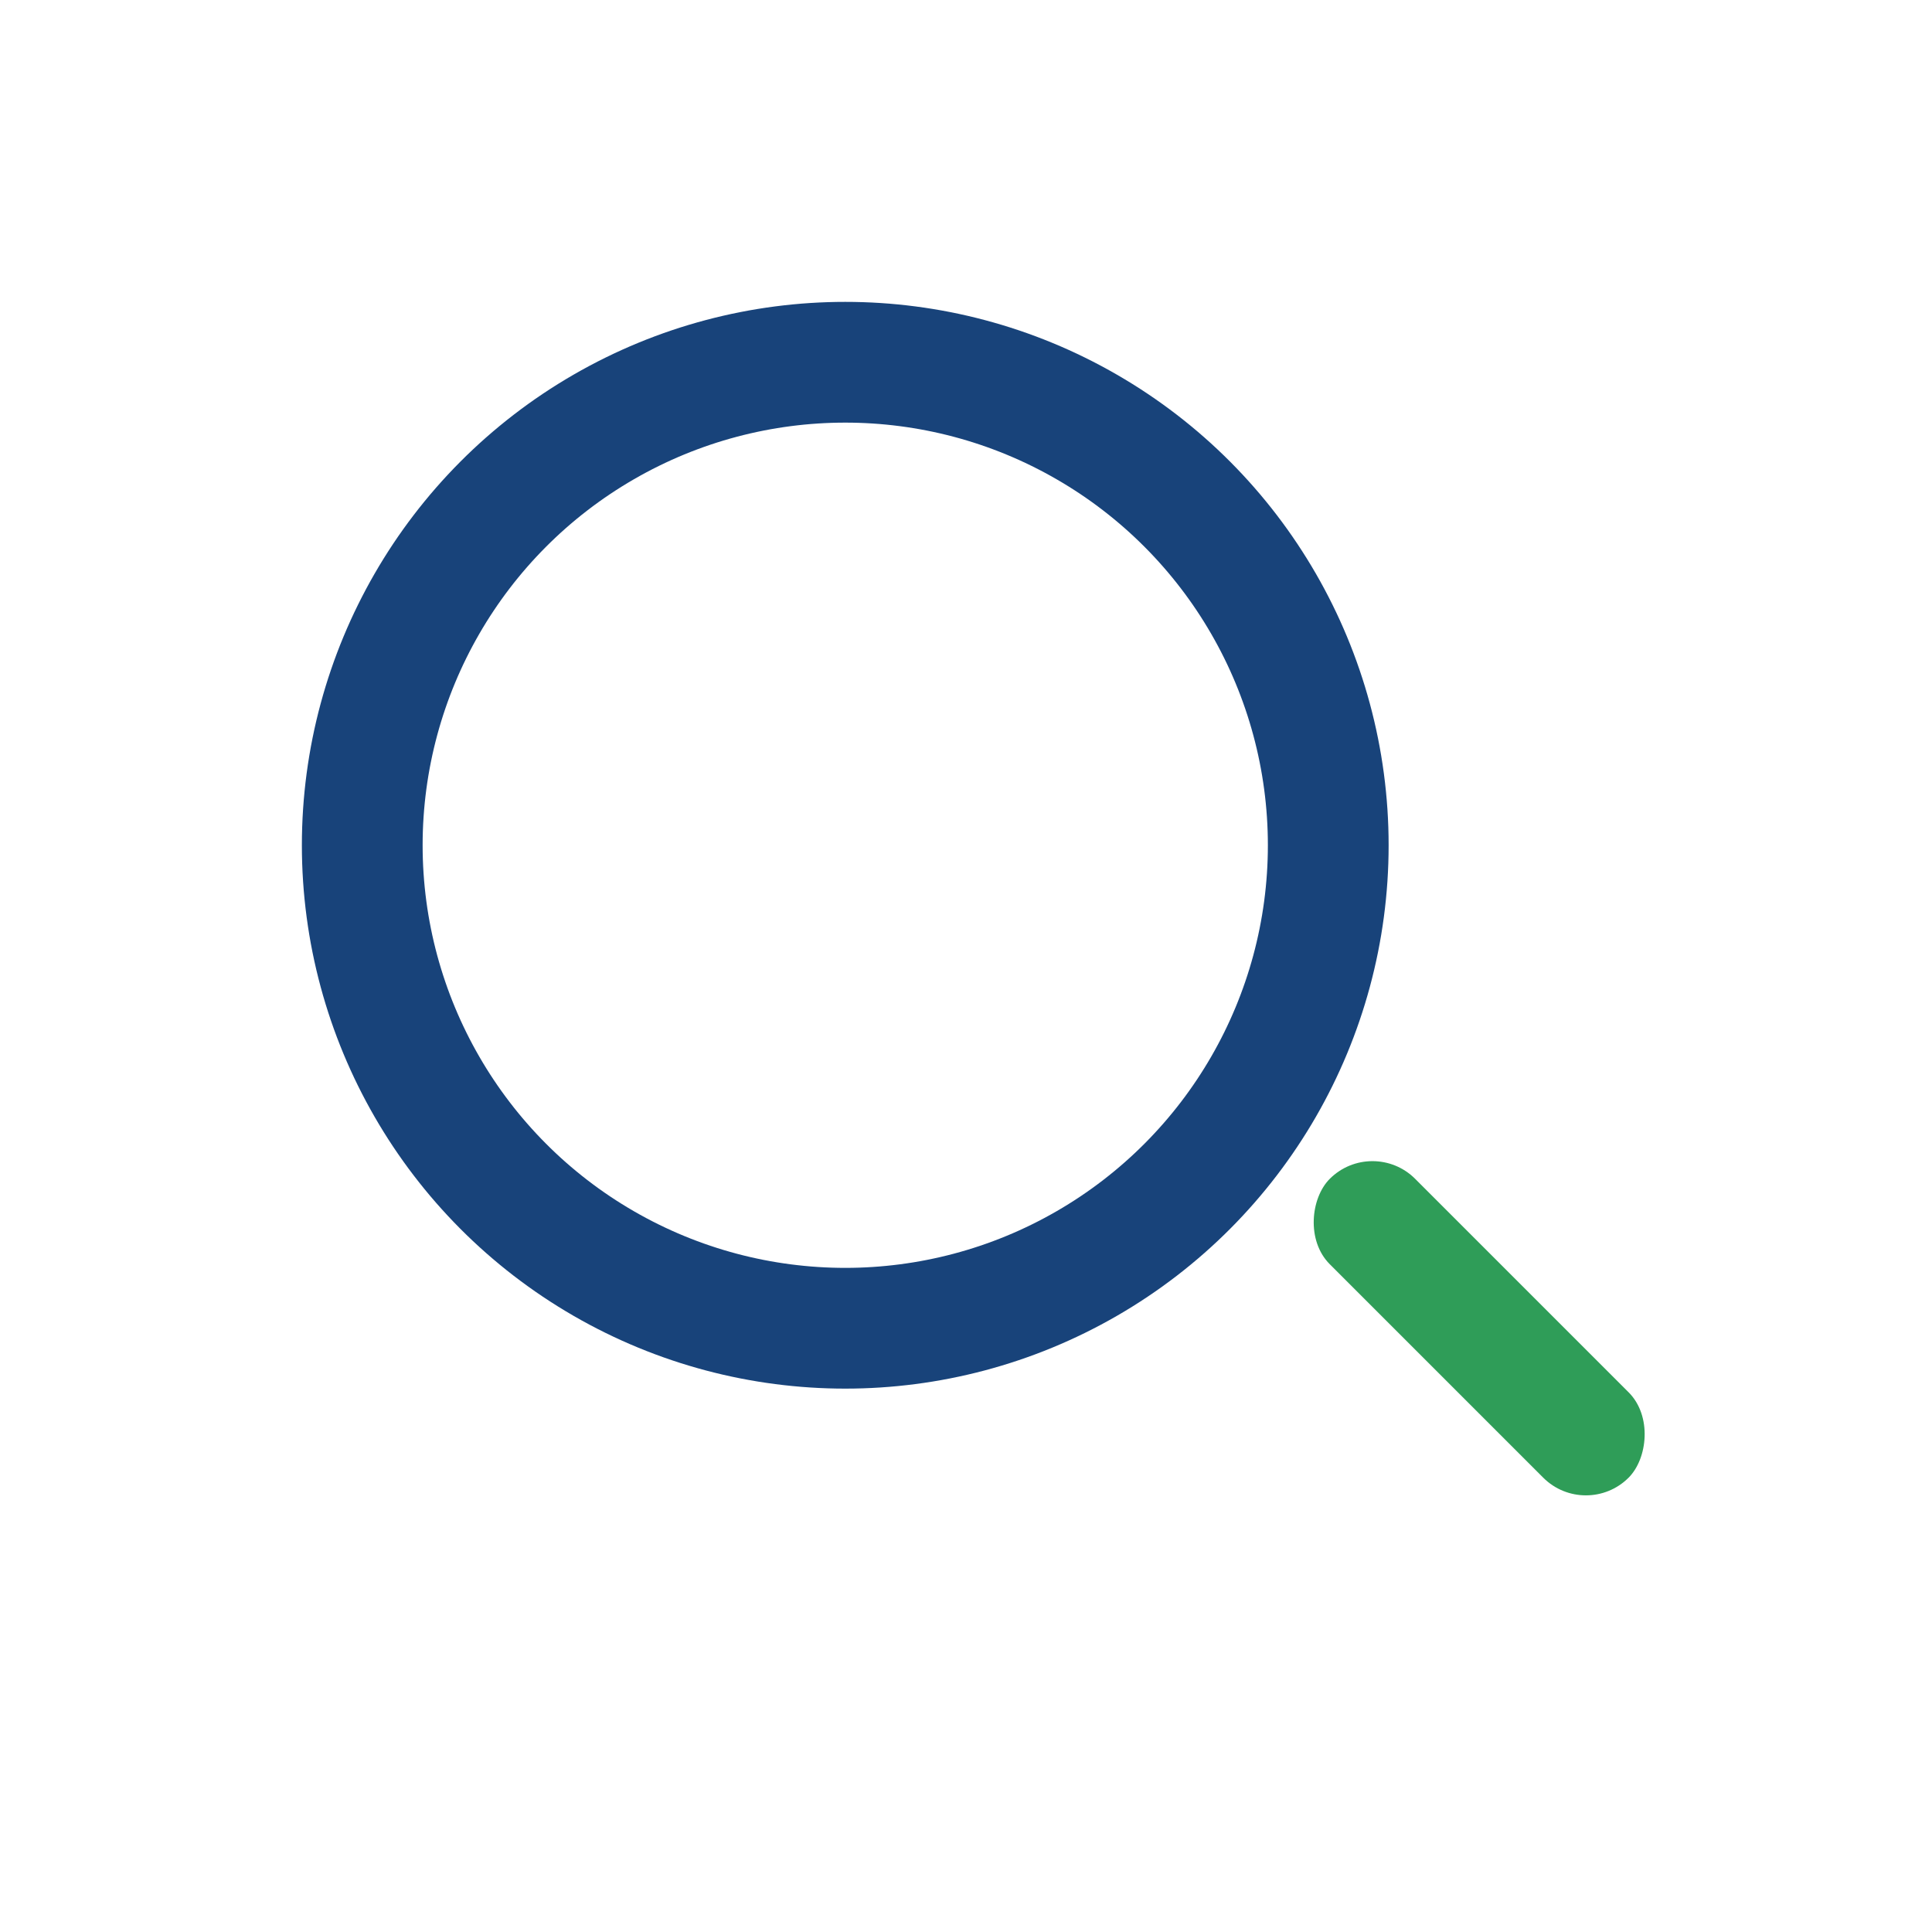 <?xml version="1.0" encoding="UTF-8"?>
<svg xmlns="http://www.w3.org/2000/svg" width="32" height="32" viewBox="0 0 32 32"><circle cx="14" cy="14" r="8" fill="none" stroke="#18437A" stroke-width="2"/><rect x="21" y="21" width="7" height="2" rx="1" transform="rotate(45 24.5 22)" fill="#2F9D58"/></svg>